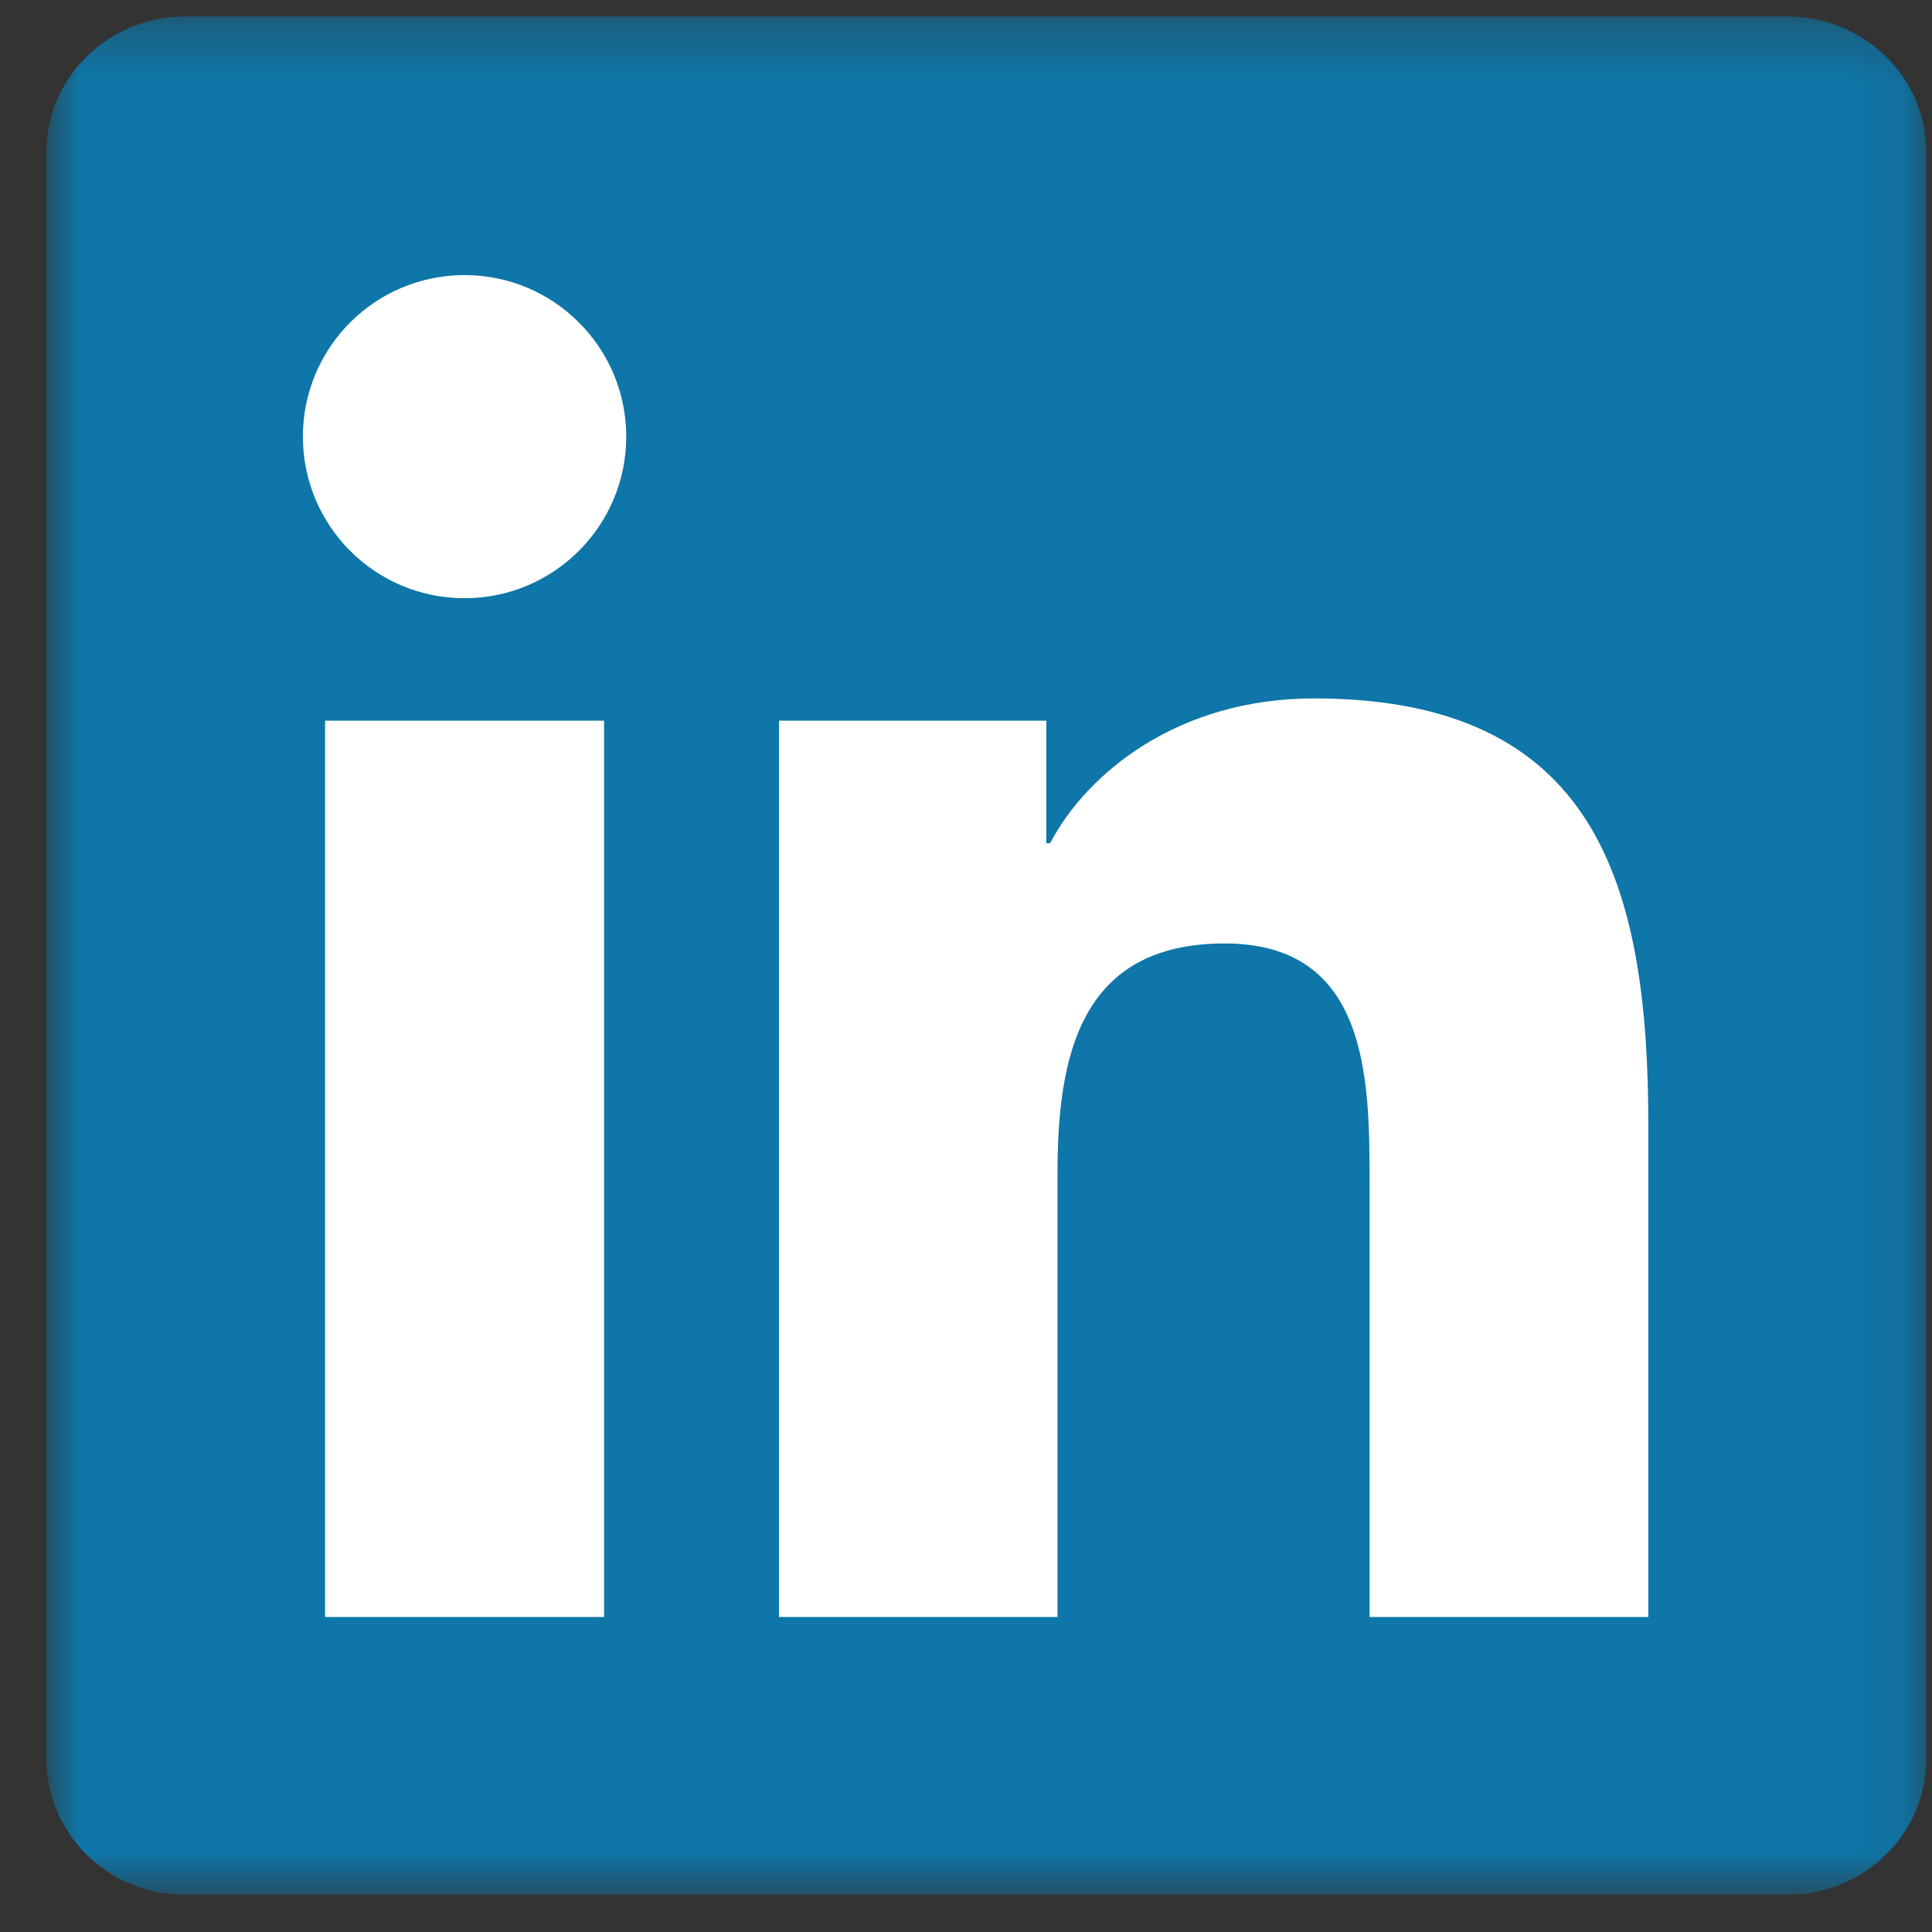 <?xml version="1.0" encoding="UTF-8"?>
<svg width="36px" height="36px" viewBox="0 0 36 36" version="1.1" xmlns="http://www.w3.org/2000/svg" xmlns:xlink="http://www.w3.org/1999/xlink">
    <rect x="0" y="0" width="36" height="36" fill="#333333" stroke="none"/>
    <!-- Generator: Sketch 59.1 (86144) - https://sketch.com -->
    <title>linkedin copy</title>
    <desc>Created with Sketch.</desc>
    <defs>
        <polygon id="path-1" points="0.866 35.307 35.893 35.307 35.893 0.307 0.866 0.307"></polygon>
    </defs>
    <g id="Listing-Page" stroke="none" stroke-width="1" fill="none" fill-rule="evenodd">
        <g id="Listing---Sold" transform="translate(-562, -370)">
            <g id="linkedin-copy" transform="translate(562, 370)">
                <rect id="Rectangle" fill="#FFFFFF" x="4" y="3" width="29" height="29"></rect>
                <mask id="mask-2" fill="white">
                    <use xlink:href="#path-1"></use>
                </mask>
                <g id="Clip-9"></g>
                <path d="M25.52,30.131 L25.52,22.008 C25.52,20.072 25.486,17.58 22.82,17.58 C20.117,17.58 19.705,19.69 19.705,21.87 L19.705,30.131 L14.516,30.131 L14.516,13.428 L19.496,13.428 L19.496,15.712 L19.567,15.712 C20.259,14.399 21.955,13.014 24.483,13.014 C29.742,13.014 30.714,16.472 30.714,20.971 L30.714,30.131 L25.52,30.131 Z M8.657,11.147 C6.989,11.147 5.644,9.798 5.644,8.136 C5.644,6.474 6.989,5.126 8.657,5.126 C10.319,5.126 11.669,6.474 11.669,8.136 C11.669,9.798 10.319,11.147 8.657,11.147 L8.657,11.147 Z M6.057,30.131 L11.256,30.131 L11.256,13.428 L6.057,13.428 L6.057,30.131 Z M33.302,0.307 L3.45,0.307 C2.024,0.307 0.866,1.437 0.866,2.831 L0.866,32.781 C0.866,34.176 2.024,35.307 3.45,35.307 L33.302,35.307 C34.731,35.307 35.893,34.176 35.893,32.781 L35.893,2.831 C35.893,1.437 34.731,0.307 33.302,0.307 L33.302,0.307 Z" id="Fill-10" fill="#0E76A8" mask="url(#mask-2)"></path>
            </g>
        </g>
    </g>
</svg>